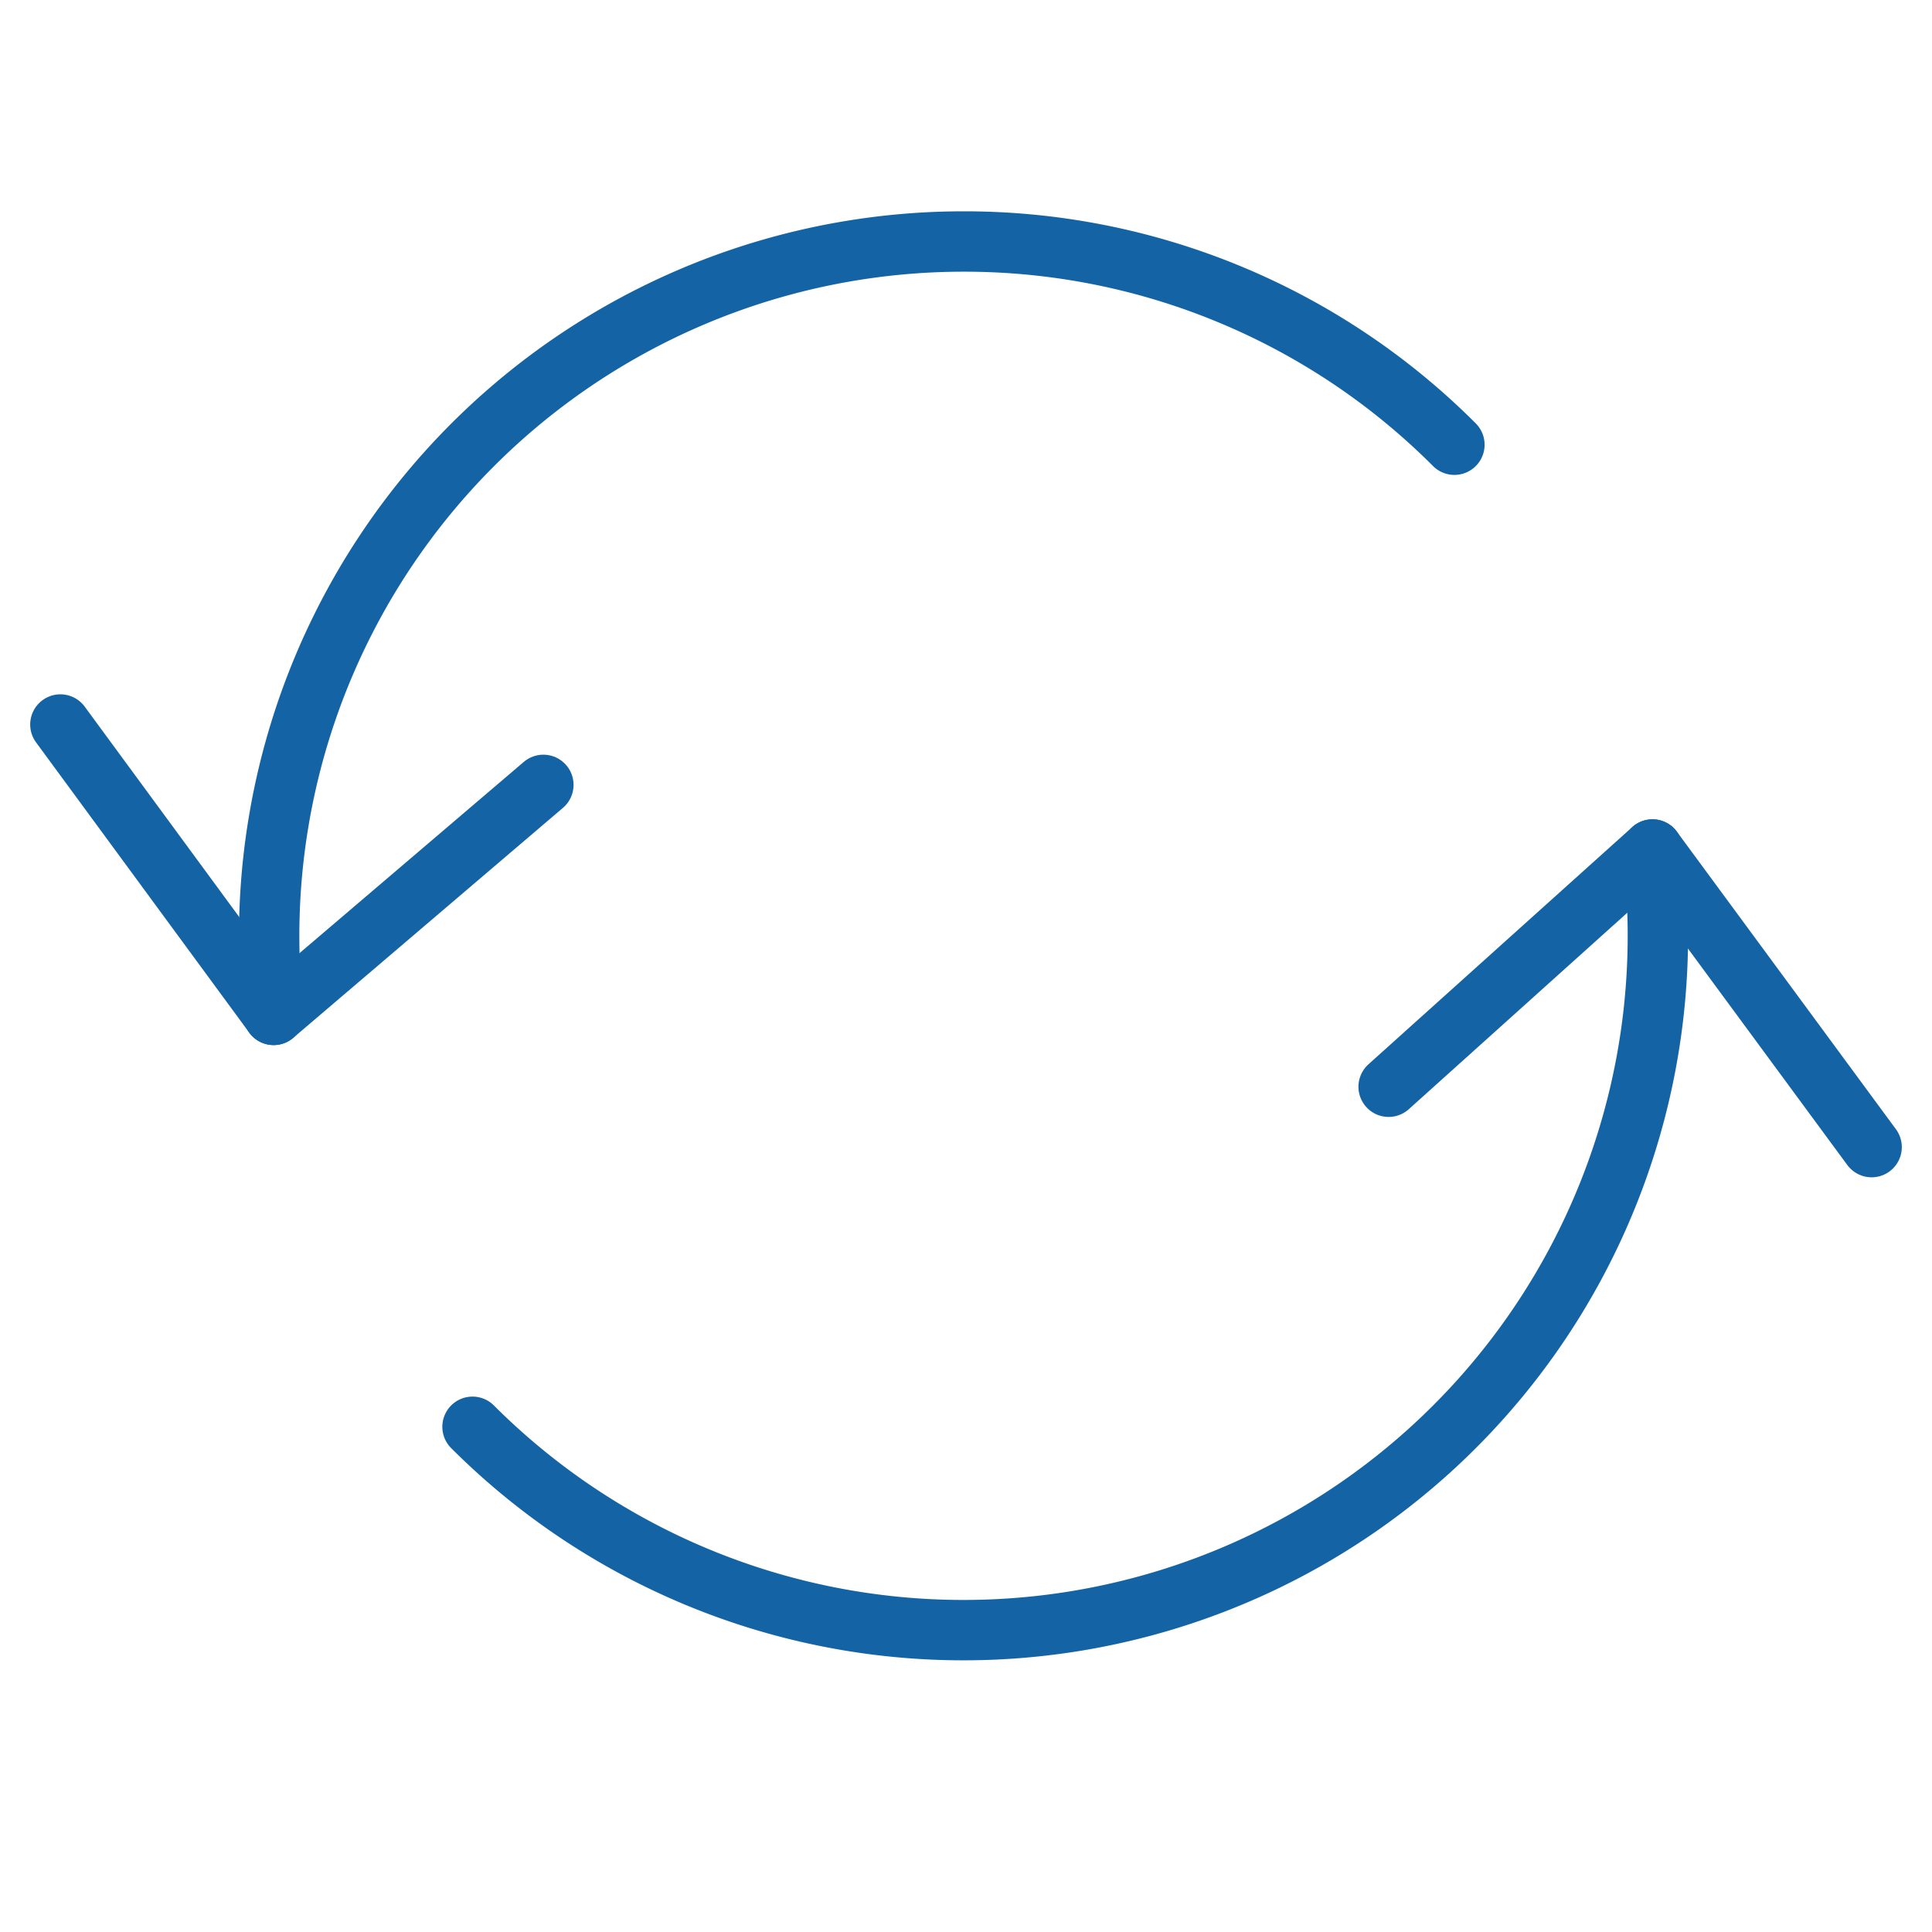 <svg xmlns="http://www.w3.org/2000/svg" viewBox="0 0 64 64" aria-labelledby="title"
aria-describedby="desc" role="img" xmlns:xlink="http://www.w3.org/1999/xlink">
  <title>Reload</title>
  <desc>A line styled icon from Orion Icon Library.</desc>
  <path data-name="layer1"
  d="M54.741 28.14a23.002 23.002 0 0 1-39.088 19.124" fill="none" stroke="#1464a5"
  stroke-miterlimit="10" stroke-width="2" stroke-linejoin="round" stroke-linecap="round"></path>
  <path data-name="layer2" d="M9.065 33.62A23.008 23.008 0 0 1 31.917 8a22.934 22.934 0 0 1 16.262 6.732"
  fill="none" stroke="#1464a5" stroke-miterlimit="10" stroke-width="2" stroke-linejoin="round"
  stroke-linecap="round"></path>
  <path data-name="layer2" fill="none" stroke="#1464a5" stroke-miterlimit="10"
  stroke-width="2" d="M2 24l7.065 9.619L18 26" stroke-linejoin="round" stroke-linecap="round"></path>
  <path data-name="layer1" fill="none" stroke="#1464a5" stroke-miterlimit="10"
  stroke-width="2" d="M62 38l-7.259-9.86L46 36" stroke-linejoin="round" stroke-linecap="round"></path>
</svg>